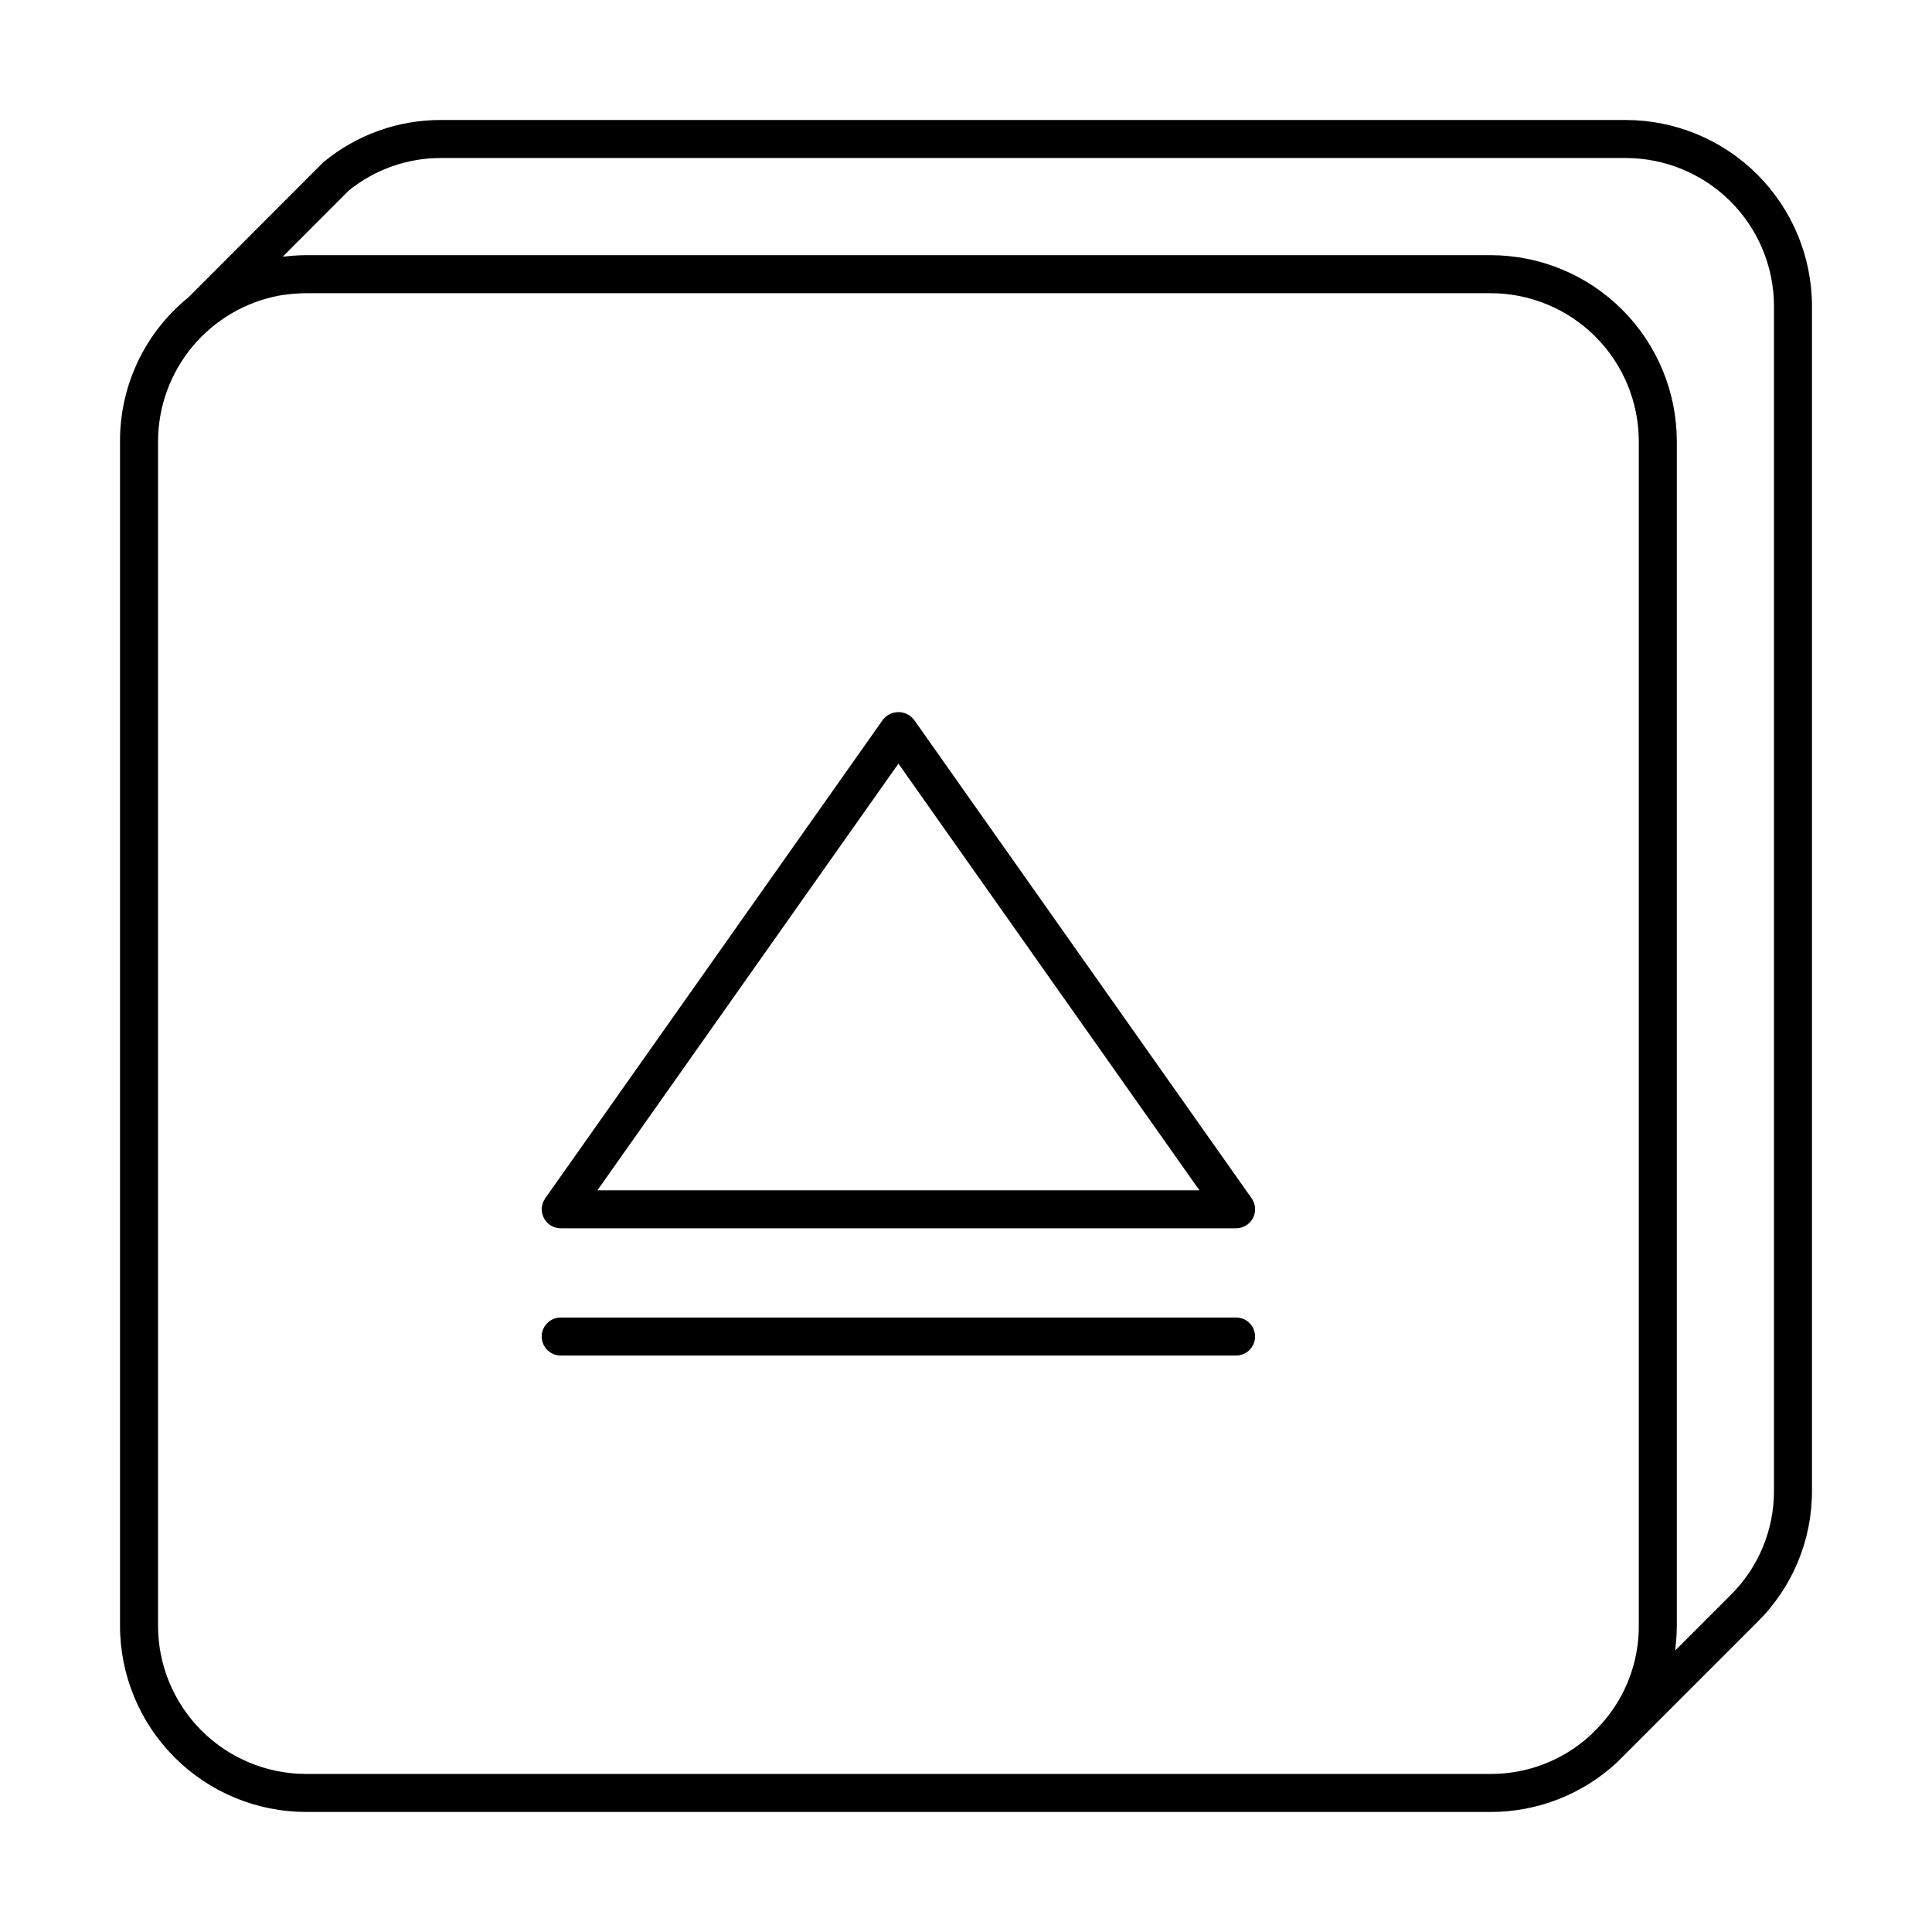 <?xml version="1.0" encoding="UTF-8"?>
<!-- The Best Svg Icon site in the world: iconSvg.co, Visit us! https://iconsvg.co -->
<svg fill="#000000" width="800px" height="800px" version="1.1" viewBox="144 144 512 512" xmlns="http://www.w3.org/2000/svg">
 <g>
  <path d="m574.82 175.8h-313.88c-11.336-0.047-22.332 3.863-31.086 11.062-0.137 0.105-0.262 0.219-0.379 0.34l-35.539 35.602c-11.504 9.309-18.172 23.332-18.129 38.129v313.94c0.012 13.074 5.215 25.609 14.457 34.855 9.246 9.246 21.781 14.445 34.855 14.461h313.94c12.422 0.008 24.383-4.691 33.48-13.148l37.152-37.152c9.316-9.191 14.547-21.746 14.504-34.836v-313.94c-0.023-13.082-5.234-25.621-14.492-34.867s-21.805-14.441-34.887-14.445zm3.477 399.08 0.004-0.004c0.012 2.297-0.188 4.59-0.598 6.852-1.348 7.656-4.969 14.734-10.395 20.305l-1.742 1.746c-7.215 6.664-16.684 10.355-26.504 10.336h-313.94c-10.402-0.012-20.375-4.148-27.73-11.504-7.356-7.359-11.496-17.332-11.508-27.734v-313.94c0.027-9.188 3.266-18.074 9.152-25.129 5.887-7.055 14.055-11.828 23.09-13.5 2.312-0.387 4.652-0.59 6.996-0.605h313.94c10.402 0.012 20.375 4.148 27.73 11.504 7.356 7.356 11.492 17.328 11.508 27.73zm35.824-35.824c0.035 10.406-4.125 20.391-11.535 27.699l-14.621 14.621c0.031-0.227 0.02-0.488 0.047-0.719h-0.004c0.234-1.918 0.359-3.848 0.367-5.781v-313.94c-0.016-13.074-5.215-25.605-14.461-34.852-9.242-9.246-21.777-14.445-34.852-14.461h-313.94c-1.207 0-2.434 0.062-3.695 0.16-0.383 0.031-0.797 0.074-1.188 0.113-0.438 0.043-0.852 0.066-1.305 0.125l17.477-17.504c6.938-5.625 15.605-8.68 24.531-8.641h313.88c10.41 0.004 20.395 4.137 27.766 11.492 7.367 7.356 11.516 17.336 11.535 27.746z"/>
  <path d="m292.6 469.51h178.98c1.883 0 3.606-1.047 4.473-2.719 0.867-1.672 0.73-3.684-0.355-5.223l-89.484-126.84c-0.988-1.27-2.508-2.008-4.117-2.008s-3.129 0.738-4.117 2.008l-89.492 126.84c-1.082 1.539-1.219 3.551-0.352 5.223 0.863 1.672 2.59 2.719 4.469 2.719zm89.492-123.14 79.762 113.07h-159.53z"/>
  <path d="m471.57 493.15h-178.97c-2.785 0-5.039 2.258-5.039 5.039s2.254 5.039 5.039 5.039h178.97c2.781 0 5.039-2.258 5.039-5.039s-2.258-5.039-5.039-5.039z"/>
 </g>
</svg>